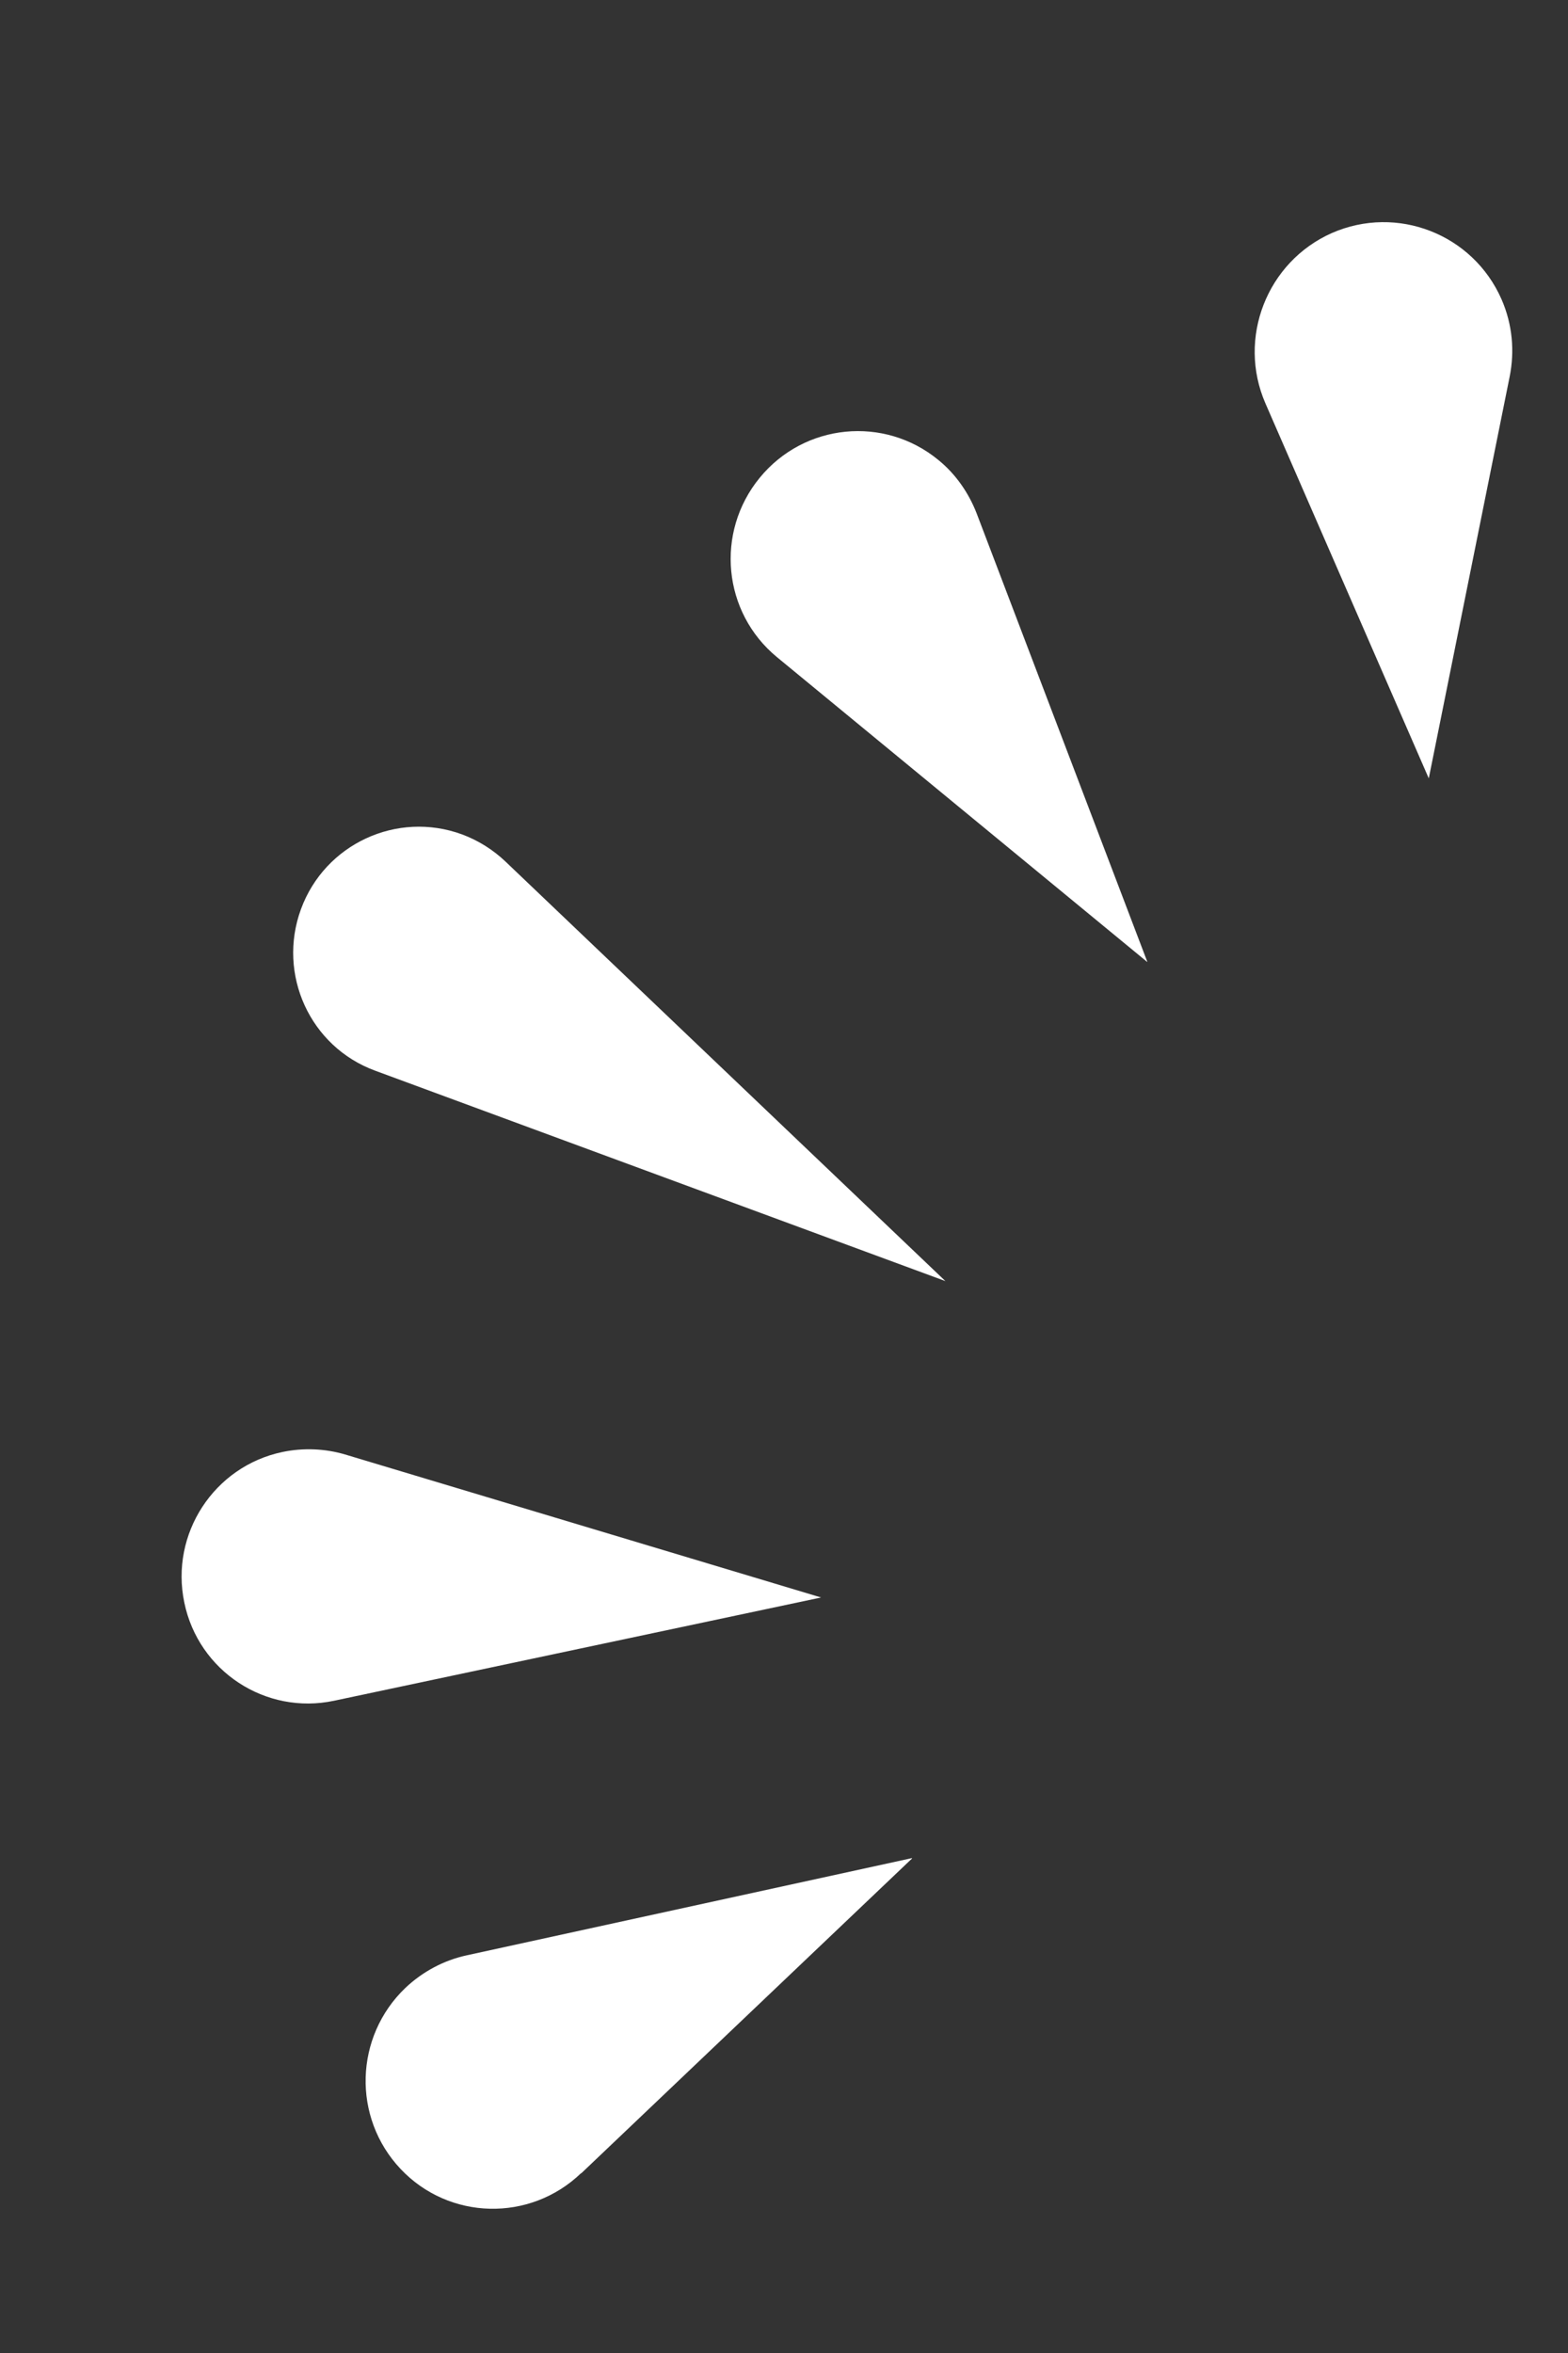 <svg width="178" height="267" viewBox="0 0 178 267" fill="none" xmlns="http://www.w3.org/2000/svg">
<rect x="0" y="0" width="178" height="267" fill="#333333" stroke="none"/>
<path d="M162.194 88.322L143.652 45.774C140.433 38.381 143.811 29.715 151.197 26.441C158.604 23.203 167.207 26.565 170.455 33.965C171.706 36.826 171.952 39.867 171.379 42.73L162.201 88.293L162.194 88.322Z" fill="white"/>
<path d="M130.222 109.148L88.203 74.568C82.043 69.499 81.172 60.407 86.239 54.218C91.306 48.028 100.373 47.135 106.533 52.203C108.531 53.827 109.966 55.959 110.849 58.2L130.25 109.155L130.222 109.148Z" fill="white"/>
<path d="M107.289 145.357L42.579 121.489C35.201 118.779 31.448 110.568 34.166 103.162C36.884 95.756 45.079 91.973 52.457 94.683C54.321 95.374 55.995 96.45 57.34 97.722L107.318 145.365L107.289 145.357Z" fill="white"/>
<path d="M93.21 181.27L37.932 192.986C30.155 194.641 22.527 189.634 20.923 181.845C19.29 174.048 24.298 166.386 32.068 164.76C34.483 164.256 36.954 164.387 39.167 165.041L93.21 181.27Z" fill="white"/>
<path d="M103.543 210.88L65.99 246.605L65.961 246.598C60.156 252.166 50.971 251.944 45.469 246.111C39.967 240.279 40.23 231.103 46.028 225.564C48.021 223.681 50.44 222.434 52.928 221.887L103.522 210.844L103.543 210.88Z" fill="white"/>
</svg>
